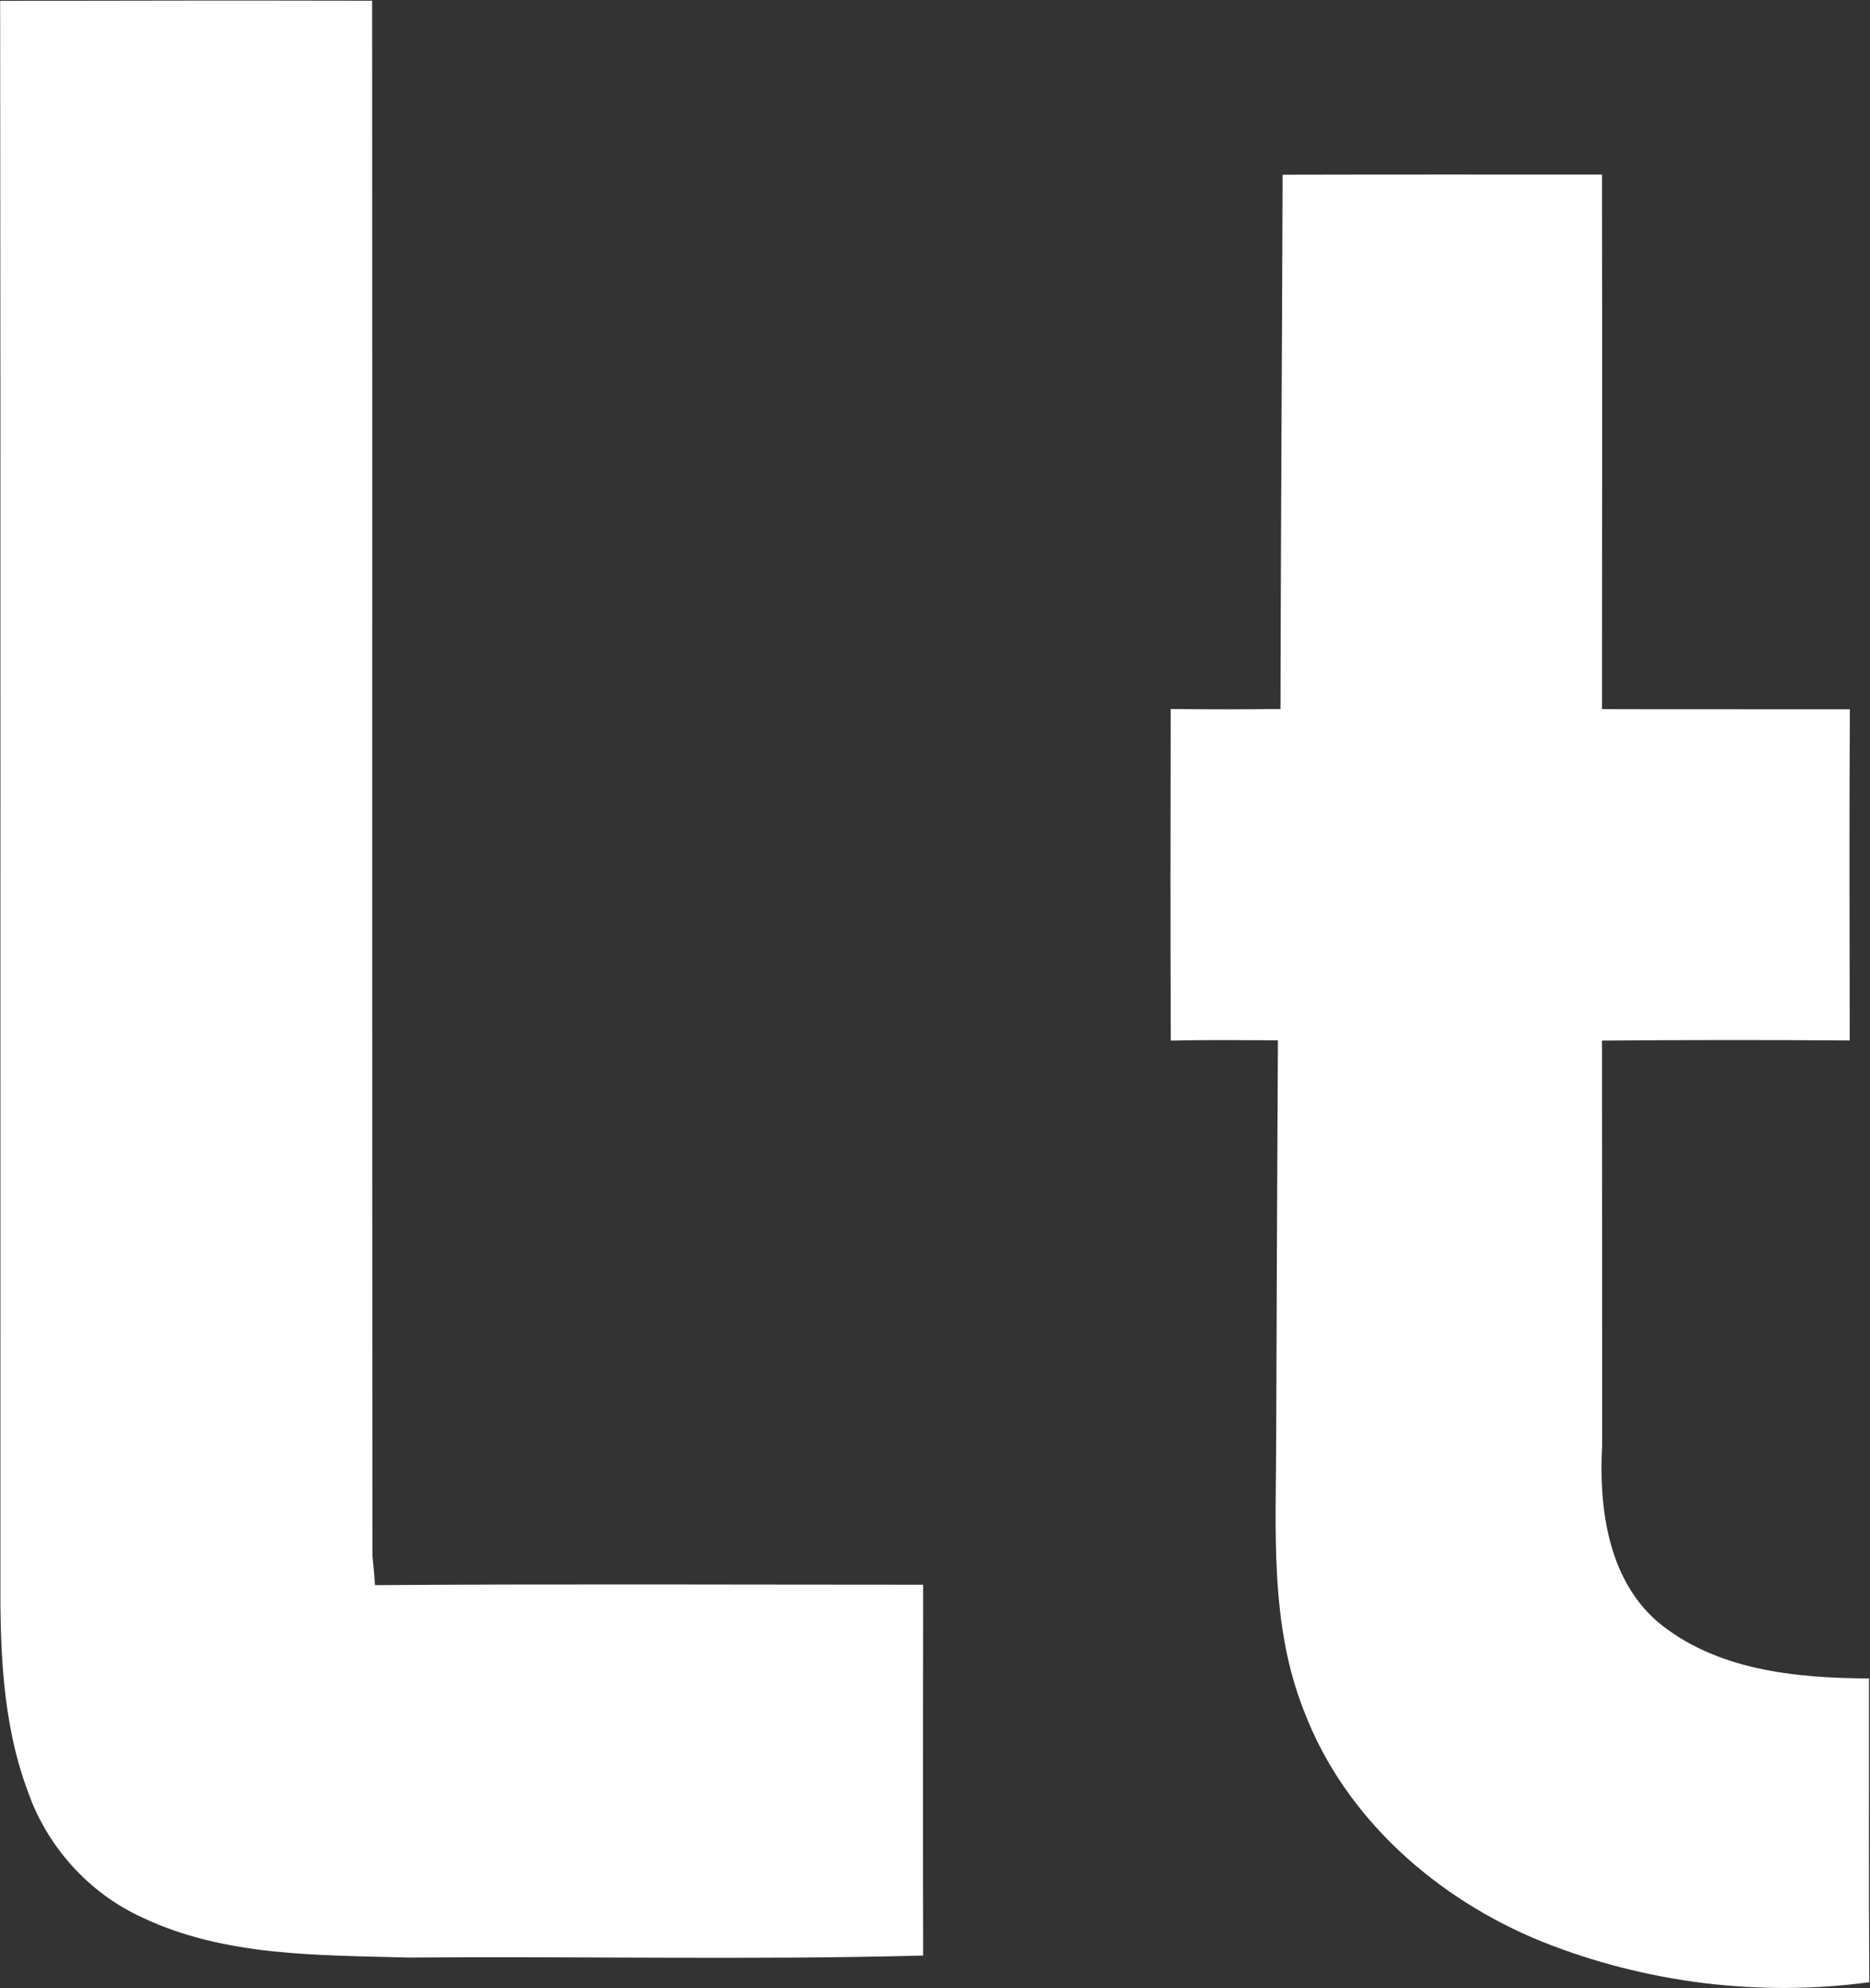 <svg version="1.2" xmlns="http://www.w3.org/2000/svg" viewBox="0 0 1311 1394" width="1311" height="1394">
	<rect x="0" y="0" width="1311" height="1394" fill="#333333" stroke="none"/>
	<title>13670-860-c1d3b5e8d489098077d1e7ff45142c9f-1593x483-svg</title>
	<style>
		.s0 { fill: #ffffff } 
	</style>
	<g id="#0173bcff">
		<path id="Layer" class="s0" d="m0.1 0.6c87-0.2 173.9-0.3 260.8-0.1 0.2 363.5-0.1 727 0.2 1090.4 0.7 6.8 1.4 13.6 1.8 20.5 128.1-0.9 256.2-0.3 384.3-0.3-0.1 86.6-0.2 173.3 0 260-120.3 3.2-240.7 0.4-361 1.4-62.6-1.8-128.3-0.5-186.3-28-37.5-17-67.1-49.9-80.5-88.8-17.9-48-19.4-99.9-19.1-150.5-0.1-368.3 0.2-736.4-0.2-1104.6z"/>
		<path id="Layer" class="s0" d="m899.2 122.5c74.7-0.2 149.3-0.1 223.9-0.1 0.2 125 0.1 249.9 0 374.8 58 0.2 115.9 0 173.8 0.1-0.5 77.4-0.2 154.8-0.1 232.2-57.9-0.4-115.8-0.4-173.7 0.1 0.1 94.6 0.1 189.2 0.1 283.8-2.3 43.4 3.8 92.7 38.3 123.2 41 34.5 97.2 40 148.8 40.2 0.1 71-0.2 142 0.2 213-77.1 10.4-157 0.5-229.3-28.4-73.5-29.7-138.3-86.4-166.9-161.5-24.3-60.9-19.7-127.4-19.6-191.5 0.3-93 0.7-186 1.2-279-25-0.1-50-0.4-75.1 0.2-0.4-77.5-0.2-155-0.1-232.5 25.6 0.3 51.3 0.3 77 0 0.2-124.8 1.1-249.7 1.5-374.6z"/>
	</g>
</svg>